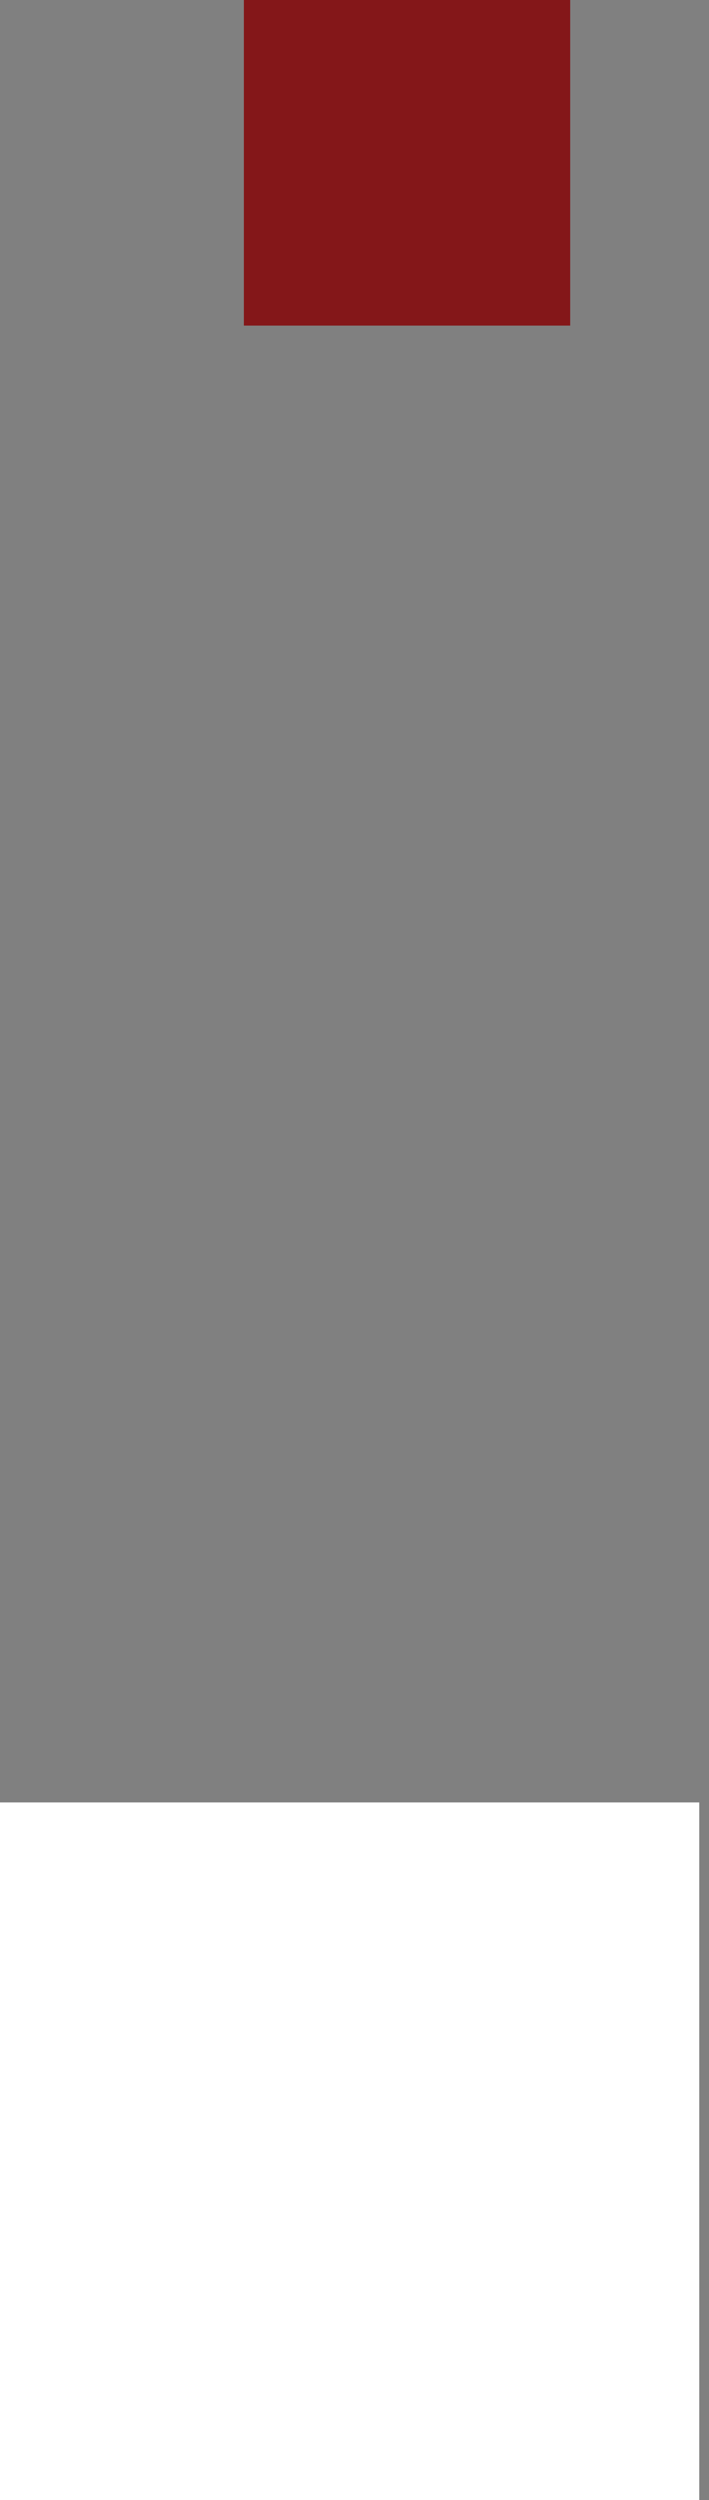<svg xmlns="http://www.w3.org/2000/svg" width="61" height="215" viewBox="0 0 61 215" fill="none"><rect x="0" y="0" width="61" height="215" fill="#808080" stroke="none"/><rect y="155" width="60.161" height="60" fill="white"></rect><rect x="20.982" width="28.075" height="28" fill="#841719"></rect></svg>